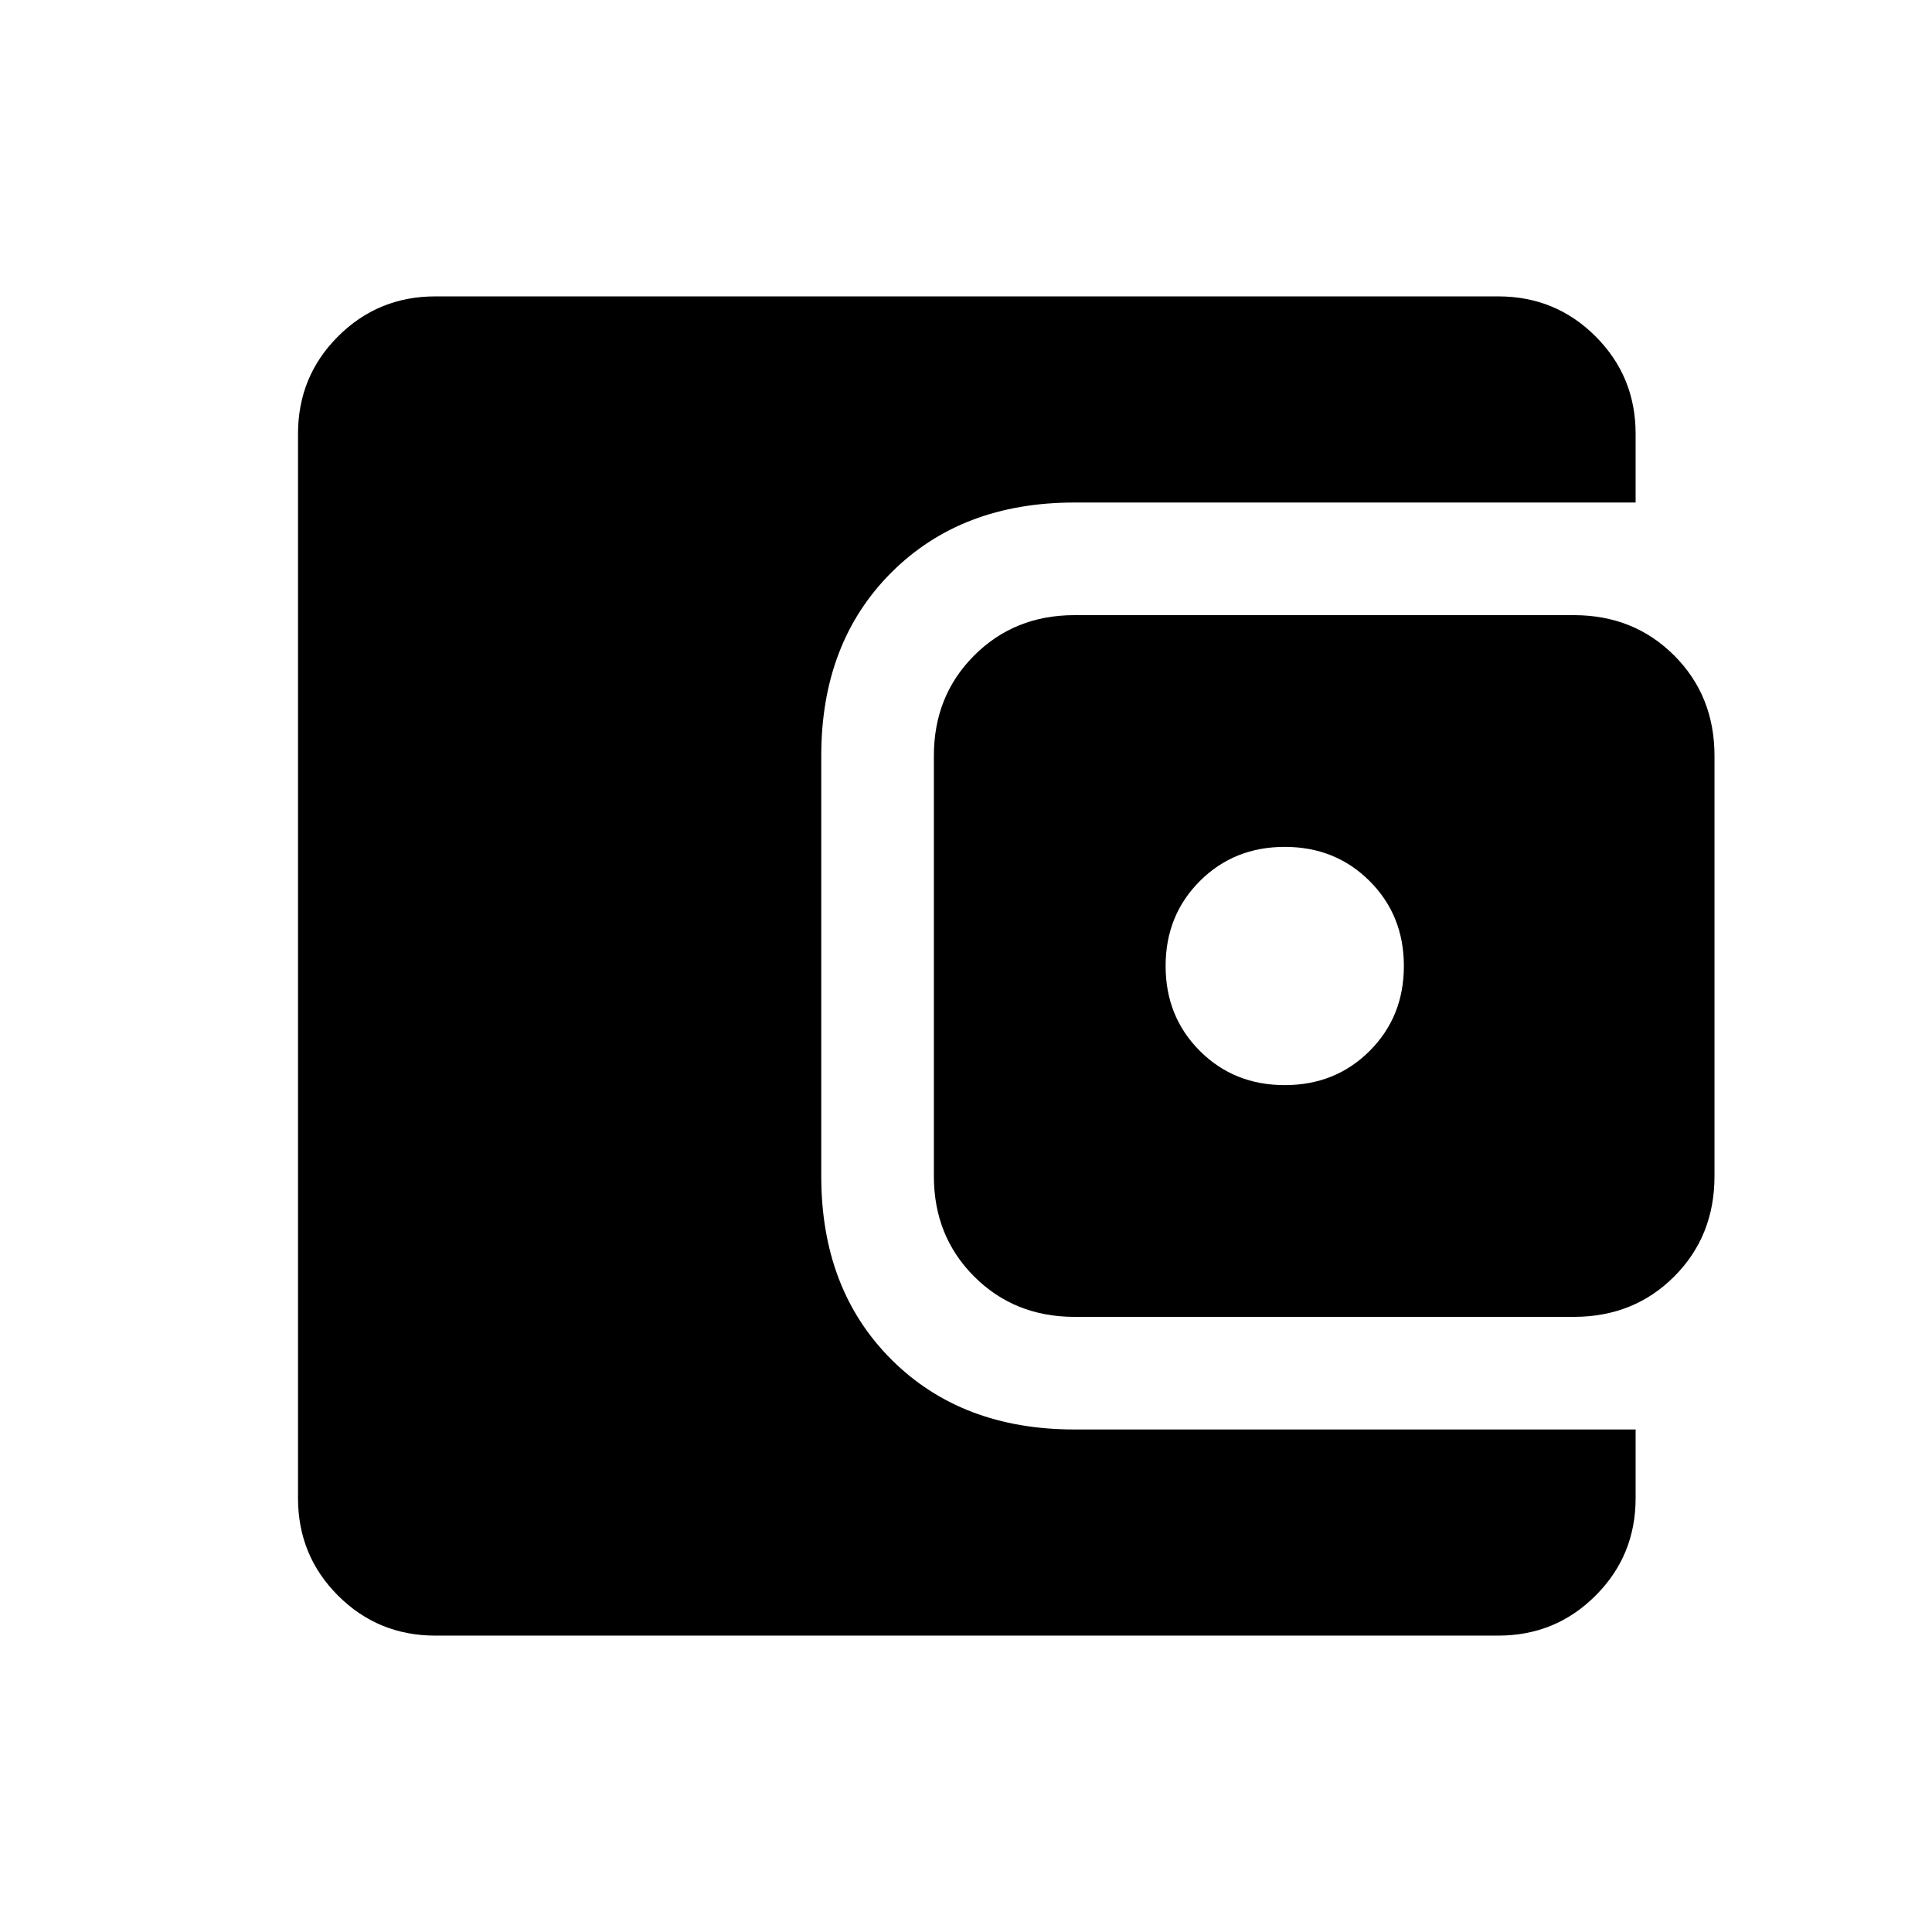 <svg fill="#000000" width="24px" viewBox="0 -960 960 960" height="24px" xmlns="http://www.w3.org/2000/svg"><path d="M216.35-147.27q-28.5 0-48.39-19.89-19.88-19.88-19.88-48.38v-528.92q0-28.5 19.88-48.38 19.89-19.89 48.39-19.89h528.11q28.5 0 48.38 19.89 19.89 19.88 19.89 48.38v34.16H533.92q-56.23 0-91.03 34.8-34.81 34.81-34.81 91.04v208.92q0 56.23 34.81 91.04 34.8 34.8 91.03 34.8h278.81v34.16q0 28.5-19.89 48.38-19.88 19.89-48.38 19.89H216.35Zm317.57-158.39q-29.8 0-49.84-20.03-20.04-20.04-20.04-49.85v-208.92q0-29.81 20.04-49.85 20.04-20.03 49.84-20.03h248.12q29.81 0 49.84 20.03 20.04 20.04 20.04 49.85v208.92q0 29.81-20.04 49.85-20.03 20.03-49.84 20.03H533.92Zm104.46-115.15q25.2 0 42.2-17 17-17 17-42.19 0-25.19-17-42.19-17-17-42.2-17-25.19 0-42.19 17-17 17-17 42.19 0 25.19 17 42.19 17 17 42.19 17Z"></path></svg>